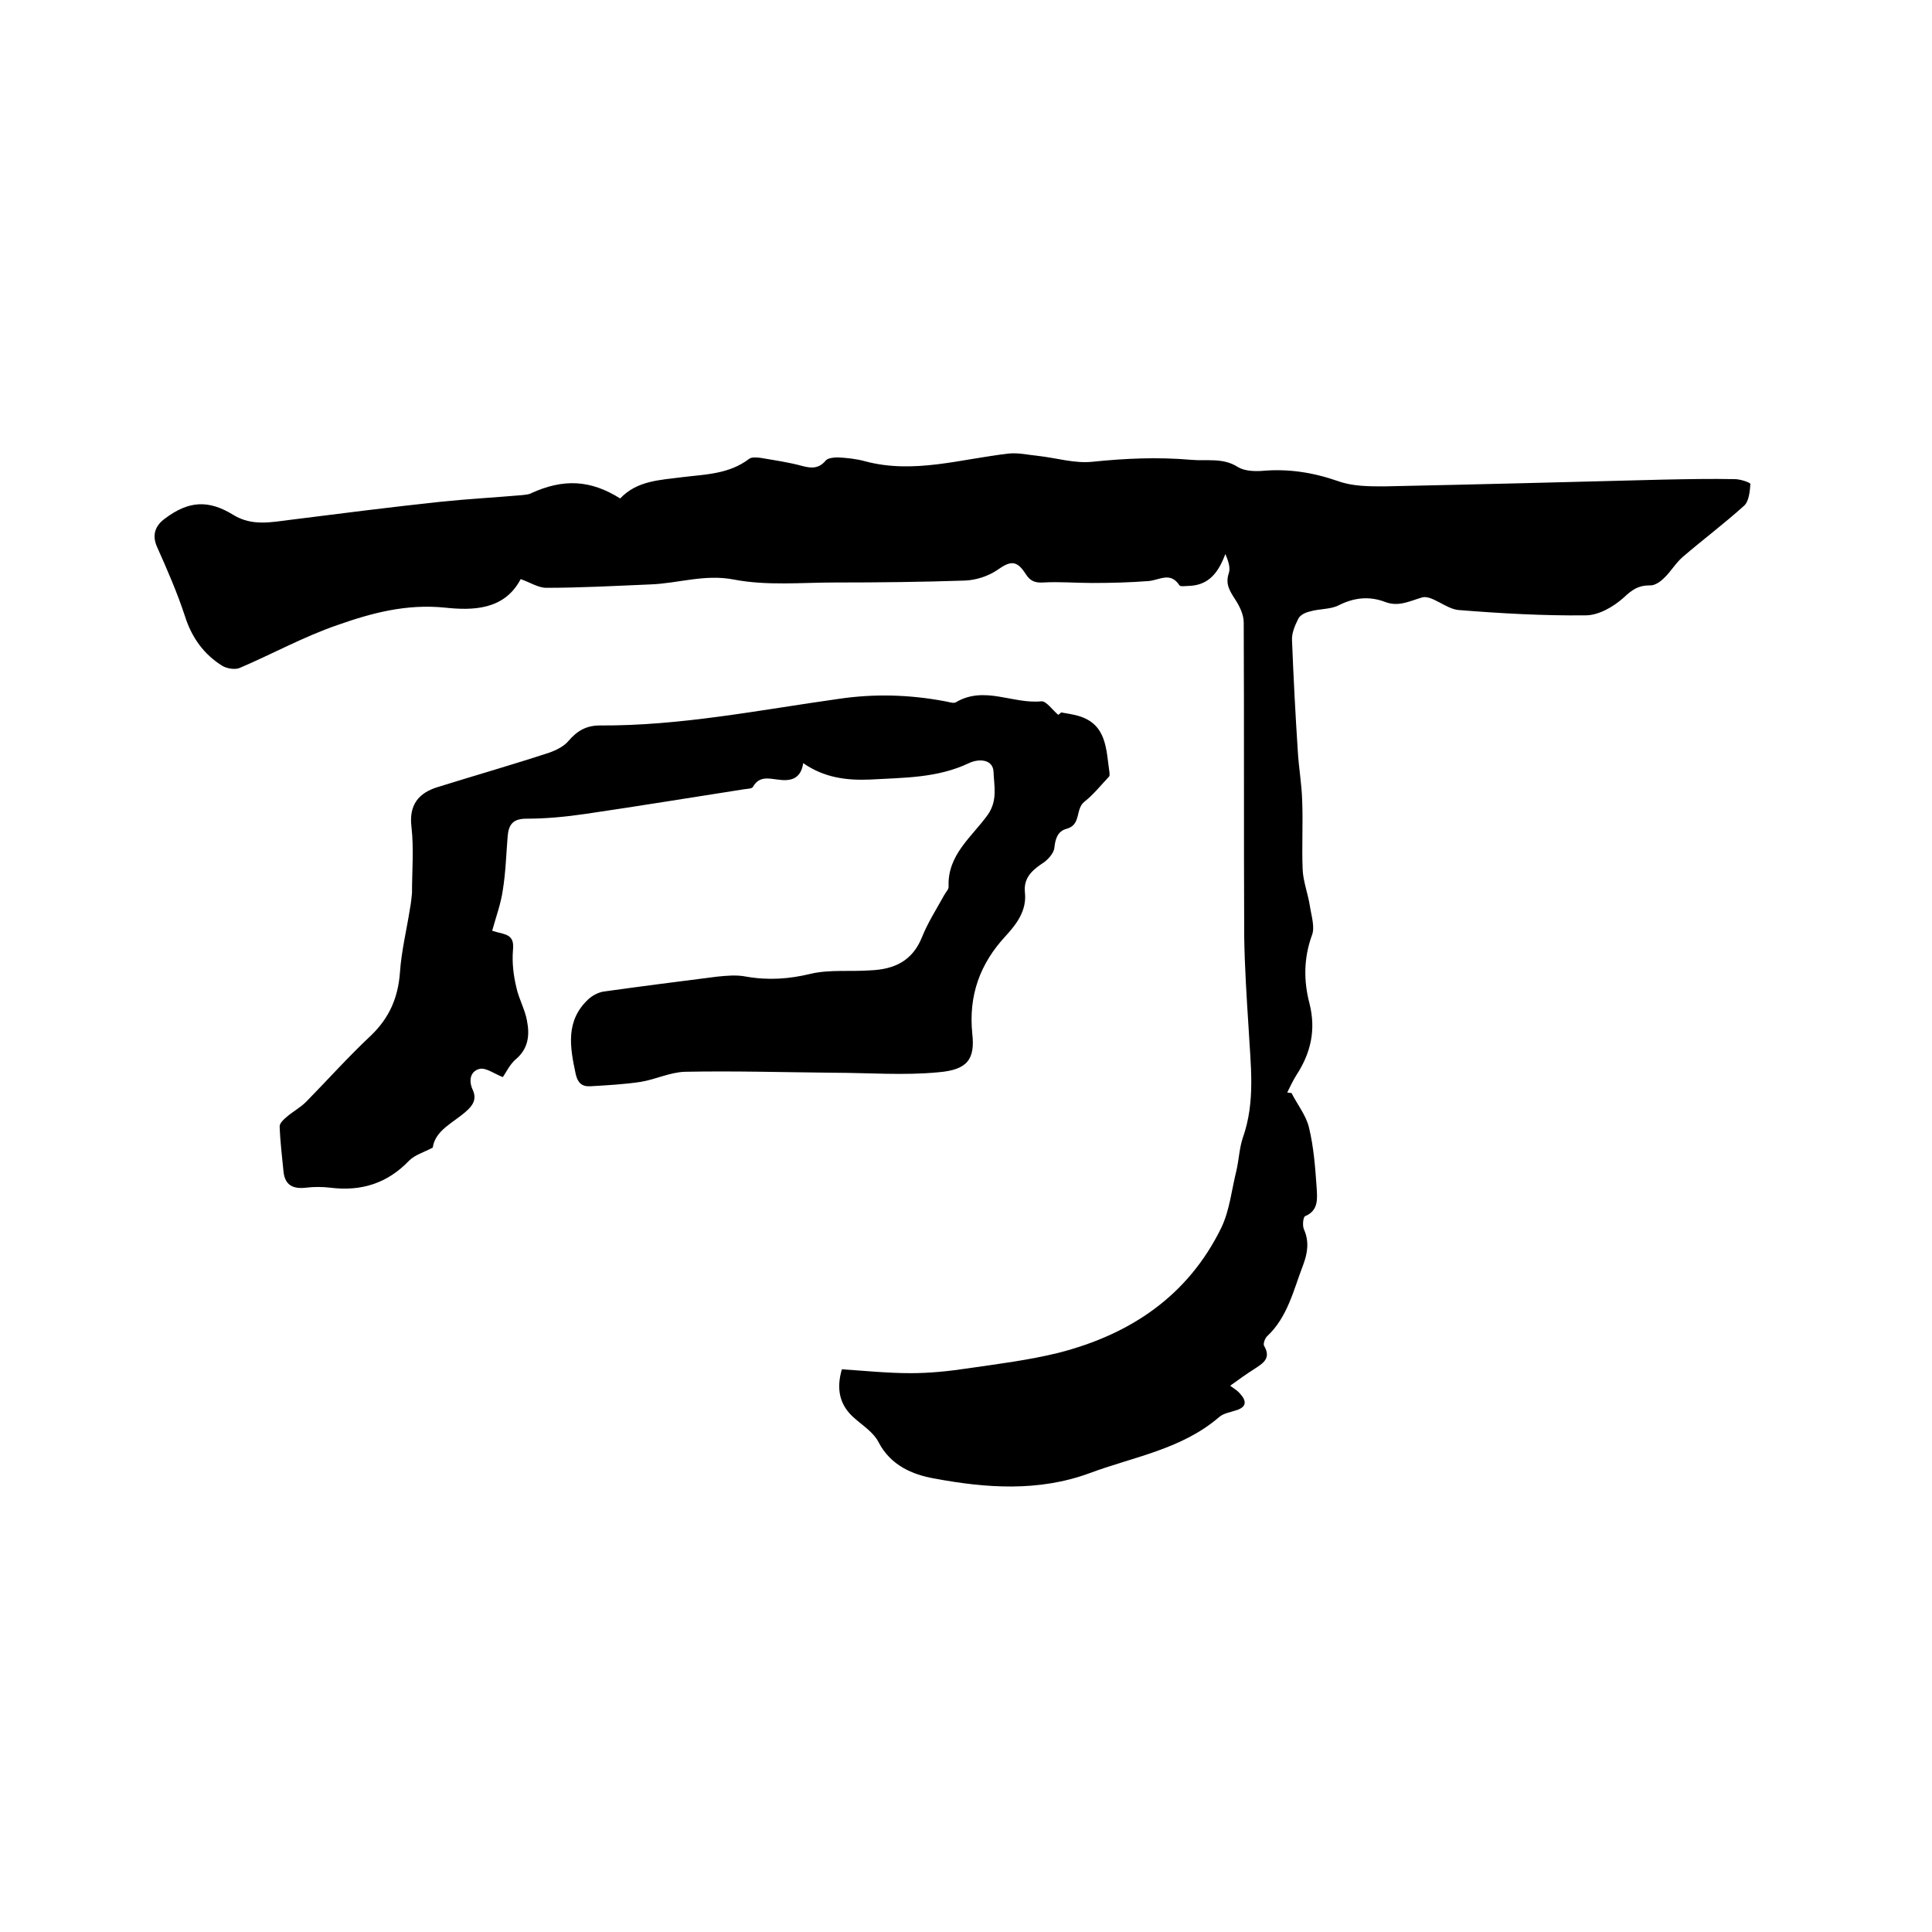 <svg enable-background="new 0 0 400 400" viewBox="0 0 400 400" xmlns="http://www.w3.org/2000/svg"><path d="m267.4 226.3c1.2 2.4 3 4.6 3.6 7.1 1 4.1 1.3 8.3 1.6 12.5.1 2.1.5 4.7-2.4 5.9-.4.2-.6 2-.2 2.8 1.1 2.5.7 4.9-.2 7.3-2 5.2-3.2 10.8-7.5 14.8-.4.4-.8 1.5-.6 1.9 1.6 2.7-.3 3.7-2.1 4.9-1.6 1-3.1 2.1-4.9 3.4.8.6 1.5 1 2 1.6 1.4 1.5 1.5 2.8-.8 3.5-1.2.4-2.6.6-3.5 1.4-7.8 6.7-17.7 8.2-26.8 11.6-10.6 3.9-21.5 3.1-32.2 1.1-4.5-.8-9-2.7-11.5-7.5-1-2-3.2-3.4-4.9-4.9-3.2-2.7-3.9-6.1-2.7-10.2 4.7.3 9.4.8 14.2.8 4 0 7.9-.4 11.9-1 6.2-.9 12.6-1.7 18.7-3.2 14.9-3.8 26.9-11.8 33.8-26 1.7-3.6 2.1-7.8 3.1-11.8.5-2.2.6-4.6 1.3-6.7 2.7-7.6 1.6-15.2 1.2-22.9-.4-6.2-.8-12.5-.9-18.7-.1-21.7 0-43.4-.1-65.1 0-1.7-.9-3.5-1.9-5-1.1-1.7-1.9-3.1-1.2-5.2.4-1.1-.1-2.6-.7-4-1.4 3.7-3.3 6.4-7.4 6.6-.7 0-1.9.2-2.1-.1-1.9-2.9-4.1-1.1-6.4-.9-3.9.3-7.8.4-11.7.4-3.4 0-6.8-.3-10.1-.1-1.7.1-2.7-.3-3.6-1.7-1.9-3-3.2-2.8-5.9-.9-1.9 1.3-4.4 2.1-6.7 2.2-9 .3-17.9.4-26.9.4-7 0-14.1.7-20.9-.6-6.1-1.2-11.6.8-17.4 1-7.2.3-14.4.7-21.5.7-1.7 0-3.5-1.2-5.3-1.8-3.4 6.5-10.1 6.5-15.7 5.9-8-.8-15.1 1.1-22.2 3.6-7 2.4-13.5 6-20.3 8.9-1 .4-2.6.1-3.5-.4-3.9-2.4-6.4-5.9-7.8-10.3-1.6-4.9-3.7-9.7-5.8-14.4-1.1-2.5-.3-4.4 1.6-5.8 4.9-3.7 9-4 14.2-.8 3.9 2.4 7.9 1.5 12 1 10.3-1.3 20.5-2.6 30.8-3.7 5.7-.6 11.4-.9 17.1-1.4.6-.1 1.3-.1 1.8-.4 6.6-3 12.2-2.8 18.4 1.1 3.5-3.7 8.2-3.8 12.8-4.4 4.8-.6 9.7-.6 13.9-3.8.5-.4 1.6-.3 2.4-.2 2.9.5 5.8.9 8.7 1.7 1.9.5 3.4.5 4.8-1.2.5-.5 1.7-.6 2.5-.6 1.9.1 3.8.3 5.6.8 10.1 2.7 19.9-.5 29.8-1.6 2-.2 4.1.3 6.1.5 3.7.4 7.5 1.6 11.2 1.2 6.8-.7 13.5-1 20.4-.4 3.3.3 6.6-.5 9.7 1.5 1.3.8 3.3.9 4.9.8 5.5-.5 10.6.3 15.8 2.1 3 1.1 6.4 1.1 9.6 1.1 19.2-.4 38.5-.9 57.7-1.4 5-.1 9.9-.2 14.9-.1 1.1 0 3.2.7 3.2 1-.1 1.5-.3 3.6-1.3 4.5-4.1 3.7-8.5 7-12.7 10.6-1.5 1.3-2.5 3.1-3.9 4.4-.8.8-2 1.6-3 1.5-2.3 0-3.6.9-5.3 2.5-2.1 1.9-5.2 3.7-7.9 3.7-8.8.1-17.5-.4-26.3-1.1-2.6-.2-5.6-3.2-7.6-2.6-2.7.8-4.9 2-7.7.9-3.2-1.2-6.3-.9-9.5.7-1.7.9-4 .7-6 1.3-.9.2-2 .7-2.4 1.5-.7 1.4-1.4 3-1.3 4.5.3 7.7.7 15.3 1.2 23 .2 3.4.8 6.7.9 10.1.2 4.8-.1 9.5.1 14.3.1 2.5 1.1 5 1.5 7.6.3 2 1.1 4.4.4 6.1-1.7 4.7-1.7 9.4-.5 14 1.4 5.5.3 10.3-2.7 14.9-.7 1.1-1.3 2.4-1.9 3.6.3 0 .6.1.9.1z"/><path d="m219.7 147.5c1.2.2 2.4.4 3.5.7 6 1.7 5.8 7 6.5 11.7 0 .3.1.7-.1.9-1.7 1.8-3.2 3.7-5.1 5.2s-.6 4.8-3.7 5.6c-1.8.5-2.3 2-2.5 3.9-.1 1.2-1.5 2.7-2.7 3.4-2.2 1.5-3.7 3.1-3.4 5.9.4 3.7-1.7 6.5-4 9-5.3 5.7-7.7 12.3-6.9 20.2.6 5.3-1 7.5-7 8-7.2.7-14.5.1-21.8.1-10.2-.1-20.5-.4-30.7-.2-3.1.1-6.1 1.6-9.2 2.1-3.4.5-6.9.7-10.4.9-1.8.1-2.6-.8-3-2.5-1.2-5.6-2.2-11.1 2.7-15.6.8-.7 1.9-1.3 3-1.5 7.9-1.1 15.7-2.1 23.6-3.1 2-.2 4-.4 6 0 4.6.8 8.9.5 13.4-.6 3.9-.9 8.2-.4 12.3-.7 4.9-.2 8.7-1.9 10.7-6.9 1.2-3 3-5.8 4.6-8.7.3-.6.9-1.1.9-1.7-.3-6.6 4.8-10.3 8.1-14.9 2.1-3 1.3-6 1.2-8.9-.1-2.6-3-2.8-5.1-1.8-6.5 3.1-13.5 3-20.5 3.4-4.9.2-9.5-.4-13.8-3.4-.5 3.3-2.6 3.8-5.3 3.4-1.8-.2-3.8-.8-5.1 1.5-.2.4-1.1.4-1.8.5-10.9 1.7-21.9 3.5-32.8 5.1-4.1.6-8.2 1-12.3 1-2.8 0-3.7 1.2-3.9 3.7-.3 3.7-.4 7.4-1 11.1-.4 2.8-1.4 5.5-2.2 8.4.6.2 1.4.4 2.2.6 1.9.5 2.3 1.5 2.1 3.5-.2 2.5.1 5.1.7 7.6.5 2.4 1.8 4.6 2.2 6.9.6 3 .3 5.8-2.3 8-1.3 1.1-2.1 2.9-2.7 3.7-1.8-.7-3.5-2-4.8-1.7-2 .5-2.3 2.5-1.4 4.4.8 1.8.1 3.1-1.4 4.4-2.7 2.4-6.4 3.9-6.9 7.5-1.9 1-3.7 1.5-4.9 2.7-4.5 4.7-9.9 6.4-16.3 5.6-1.7-.2-3.4-.2-5.1 0-2.6.3-4.3-.5-4.6-3.3-.3-3.1-.7-6.3-.8-9.4 0-.7.9-1.5 1.5-2 1.3-1.1 2.8-1.9 4-3.1 4.5-4.6 8.8-9.4 13.5-13.8 3.7-3.6 5.5-7.7 5.9-12.9.3-4.5 1.4-8.9 2.1-13.4.2-1 .3-2.1.4-3.1 0-4.6.4-9.1-.1-13.6-.6-4.7 1.5-7.2 5.6-8.4 7.7-2.4 15.4-4.6 23-7.1 1.4-.5 3-1.3 3.9-2.4 1.8-2.1 3.7-3.2 6.5-3.2 16.7.1 33-3.2 49.4-5.5 7.4-1.1 14.7-.9 22.1.5.7.1 1.7.5 2.2.2 5.9-3.5 11.8.4 17.7-.2 1-.1 2.3 1.8 3.5 2.8.3-.2.4-.3.6-.5z"/></svg>
